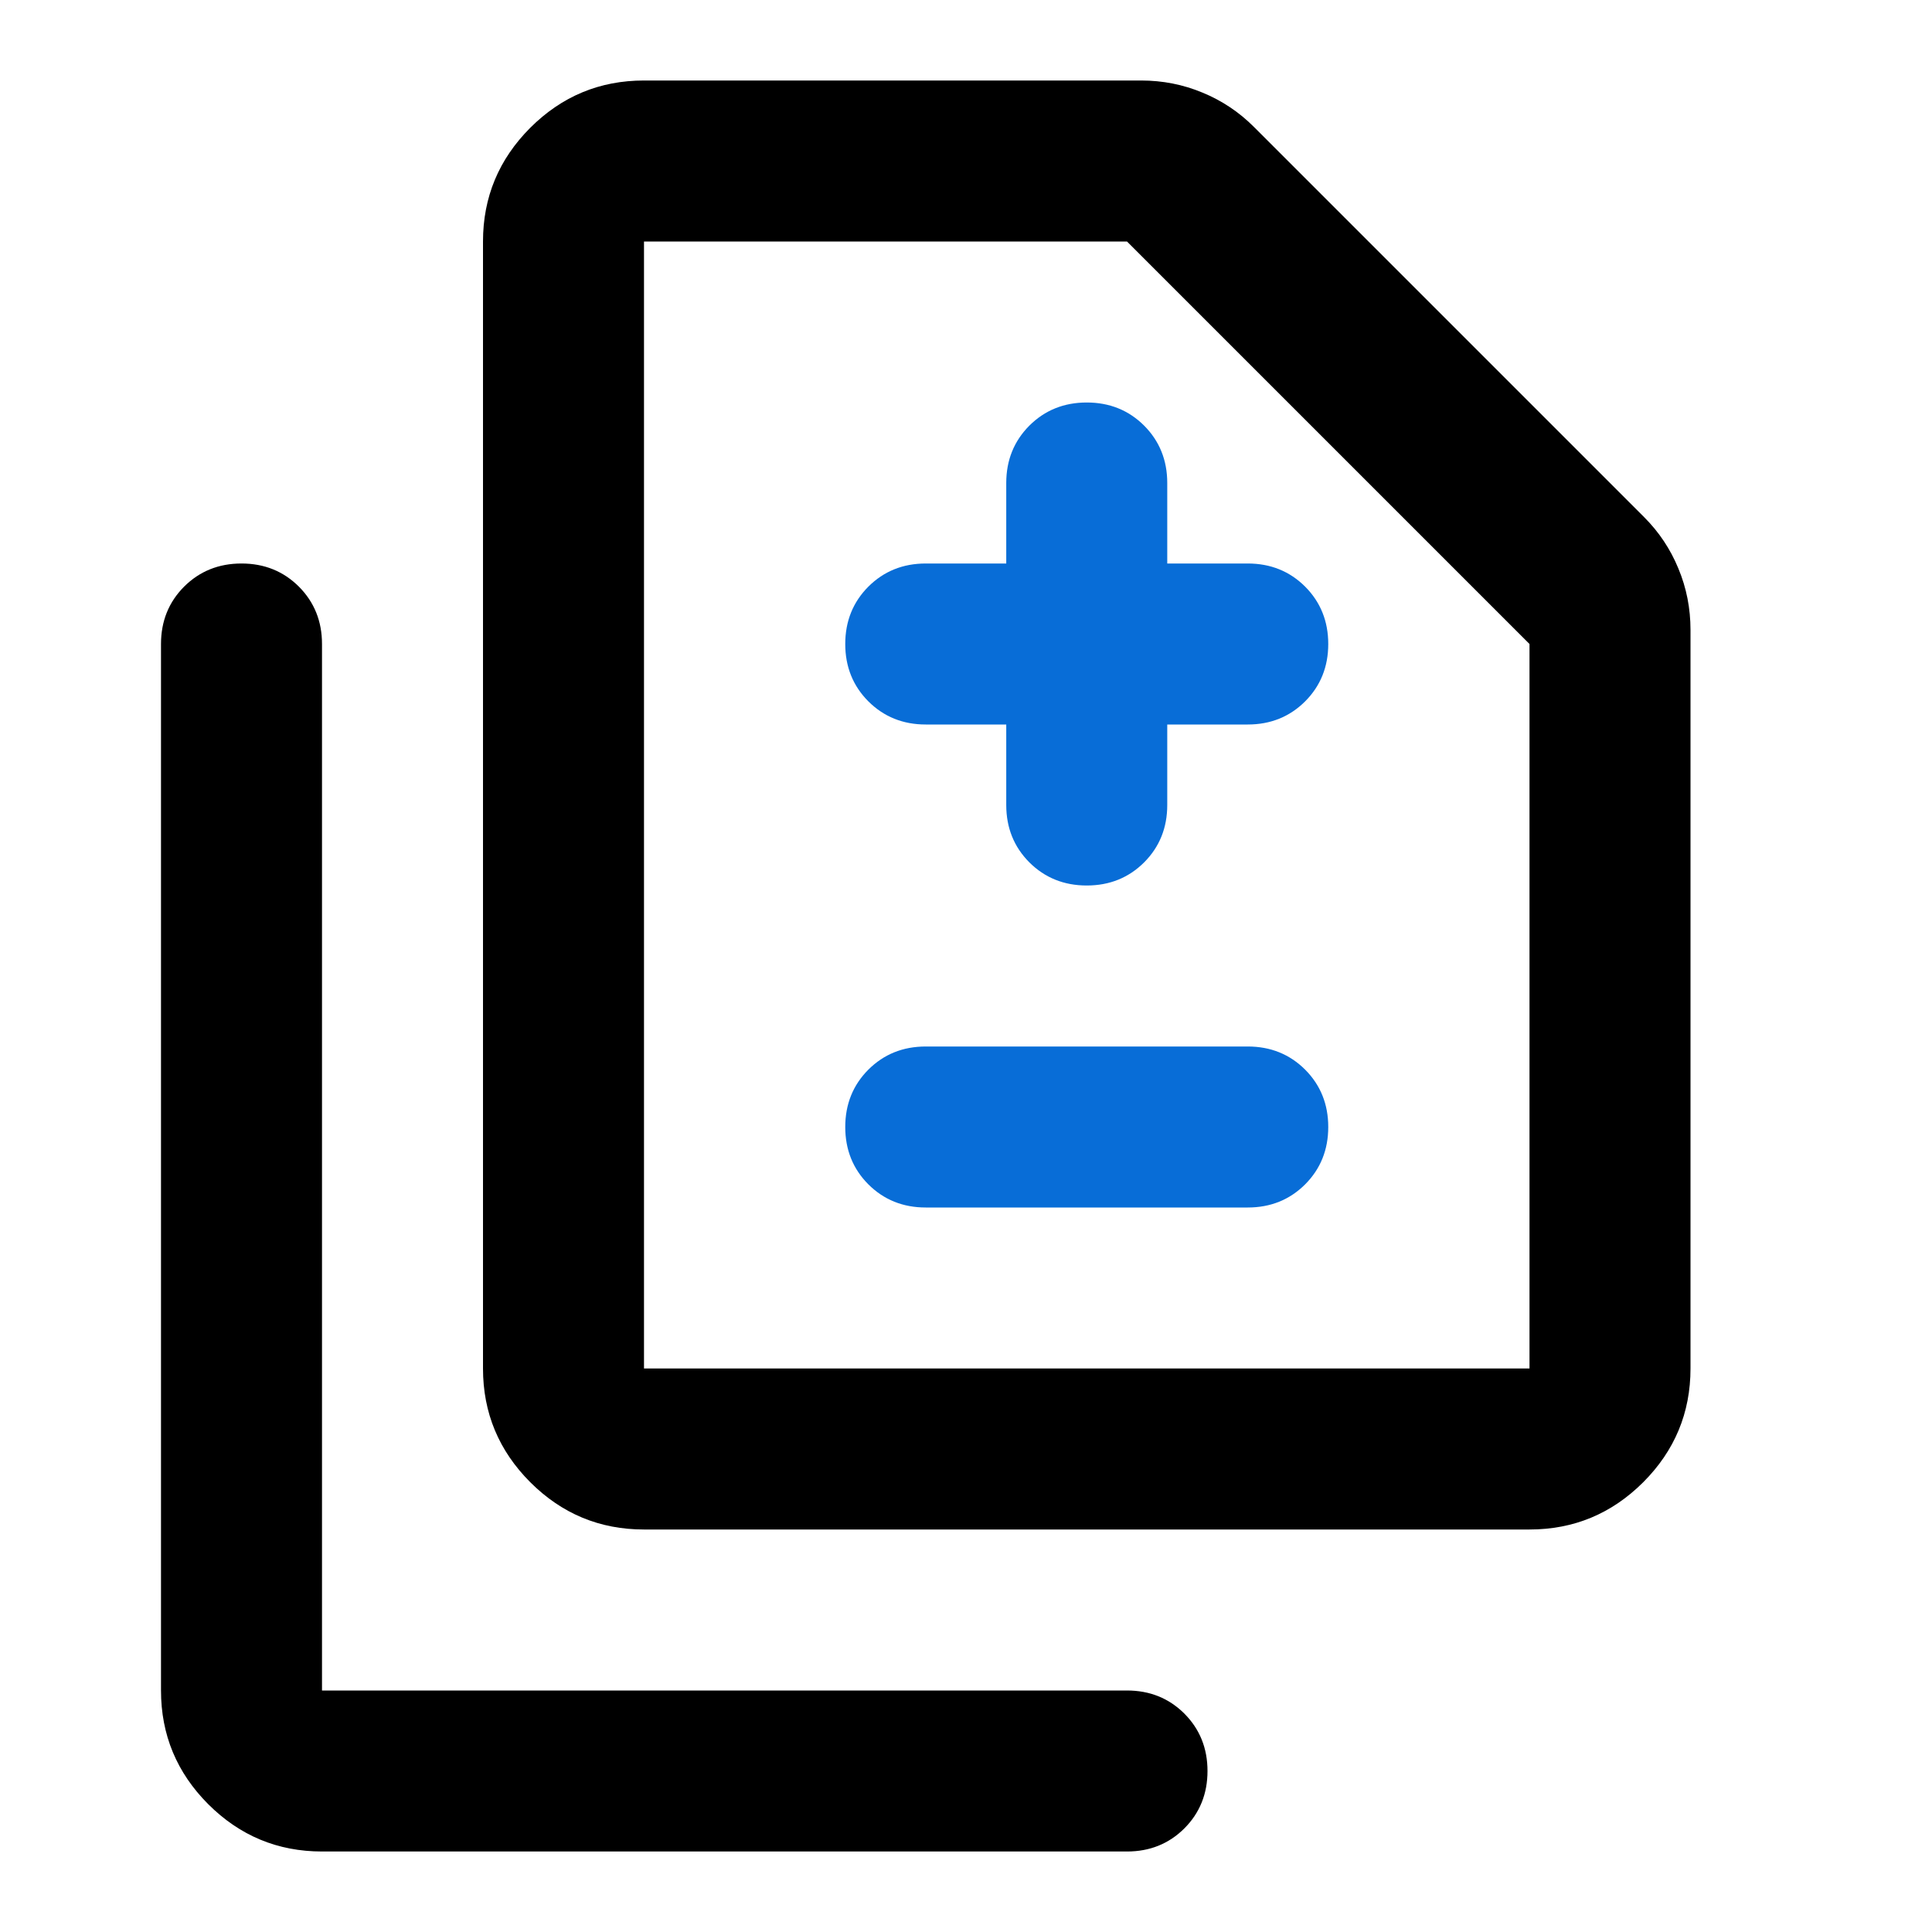 <svg xmlns="http://www.w3.org/2000/svg" width="30" height="30" viewBox="0 0 30 30" fill="none"><mask id="svgb785de8e-mask0_5473_10845" style="mask-type:alpha" maskUnits="userSpaceOnUse" x="0" y="0" width="30" height="30"><rect width="30" height="30" fill="#D9D9D9"></rect></mask><g mask="url(#svgb785de8e-mask0_5473_10845)"><path d="M10 23.75C9.312 23.75 8.724 23.505 8.234 23.016C7.745 22.526 7.5 21.938 7.5 21.25V3.75C7.5 3.062 7.745 2.474 8.234 1.984C8.724 1.495 9.312 1.25 10 1.25H17.719C18.052 1.25 18.37 1.312 18.672 1.438C18.974 1.562 19.24 1.74 19.469 1.969L25.531 8.031C25.76 8.26 25.938 8.526 26.062 8.828C26.188 9.13 26.25 9.448 26.25 9.781V21.25C26.25 21.938 26.005 22.526 25.516 23.016C25.026 23.505 24.438 23.75 23.75 23.75H10ZM10 21.25H23.75V10L17.5 3.75H10V21.25ZM5 28.75C4.312 28.75 3.724 28.505 3.234 28.016C2.745 27.526 2.5 26.938 2.5 26.25V10C2.5 9.646 2.62 9.349 2.859 9.109C3.099 8.87 3.396 8.75 3.75 8.75C4.104 8.75 4.401 8.87 4.641 9.109C4.88 9.349 5 9.646 5 10V26.25H17.5C17.854 26.25 18.151 26.37 18.391 26.609C18.63 26.849 18.75 27.146 18.75 27.5C18.75 27.854 18.63 28.151 18.391 28.391C18.151 28.63 17.854 28.75 17.5 28.75H5Z" fill="black"></path><path d="M17.766 13.391C17.526 13.63 17.229 13.75 16.875 13.75C16.521 13.75 16.224 13.63 15.984 13.391C15.745 13.151 15.625 12.854 15.625 12.5V11.25H14.375C14.021 11.25 13.724 11.13 13.484 10.891C13.245 10.651 13.125 10.354 13.125 10C13.125 9.646 13.245 9.349 13.484 9.109C13.724 8.87 14.021 8.75 14.375 8.75H15.625V7.5C15.625 7.146 15.745 6.849 15.984 6.609C16.224 6.37 16.521 6.25 16.875 6.25C17.229 6.25 17.526 6.37 17.766 6.609C18.005 6.849 18.125 7.146 18.125 7.5V8.75H19.375C19.729 8.75 20.026 8.87 20.266 9.109C20.505 9.349 20.625 9.646 20.625 10C20.625 10.354 20.505 10.651 20.266 10.891C20.026 11.13 19.729 11.25 19.375 11.25H18.125V12.5C18.125 12.854 18.005 13.151 17.766 13.391Z" fill="#086DD7"></path><path d="M19.375 18.75H14.375C14.021 18.75 13.724 18.63 13.484 18.391C13.245 18.151 13.125 17.854 13.125 17.5C13.125 17.146 13.245 16.849 13.484 16.609C13.724 16.37 14.021 16.25 14.375 16.25H19.375C19.729 16.25 20.026 16.37 20.266 16.609C20.505 16.849 20.625 17.146 20.625 17.5C20.625 17.854 20.505 18.151 20.266 18.391C20.026 18.63 19.729 18.75 19.375 18.75Z" fill="#086DD7"></path></g></svg>